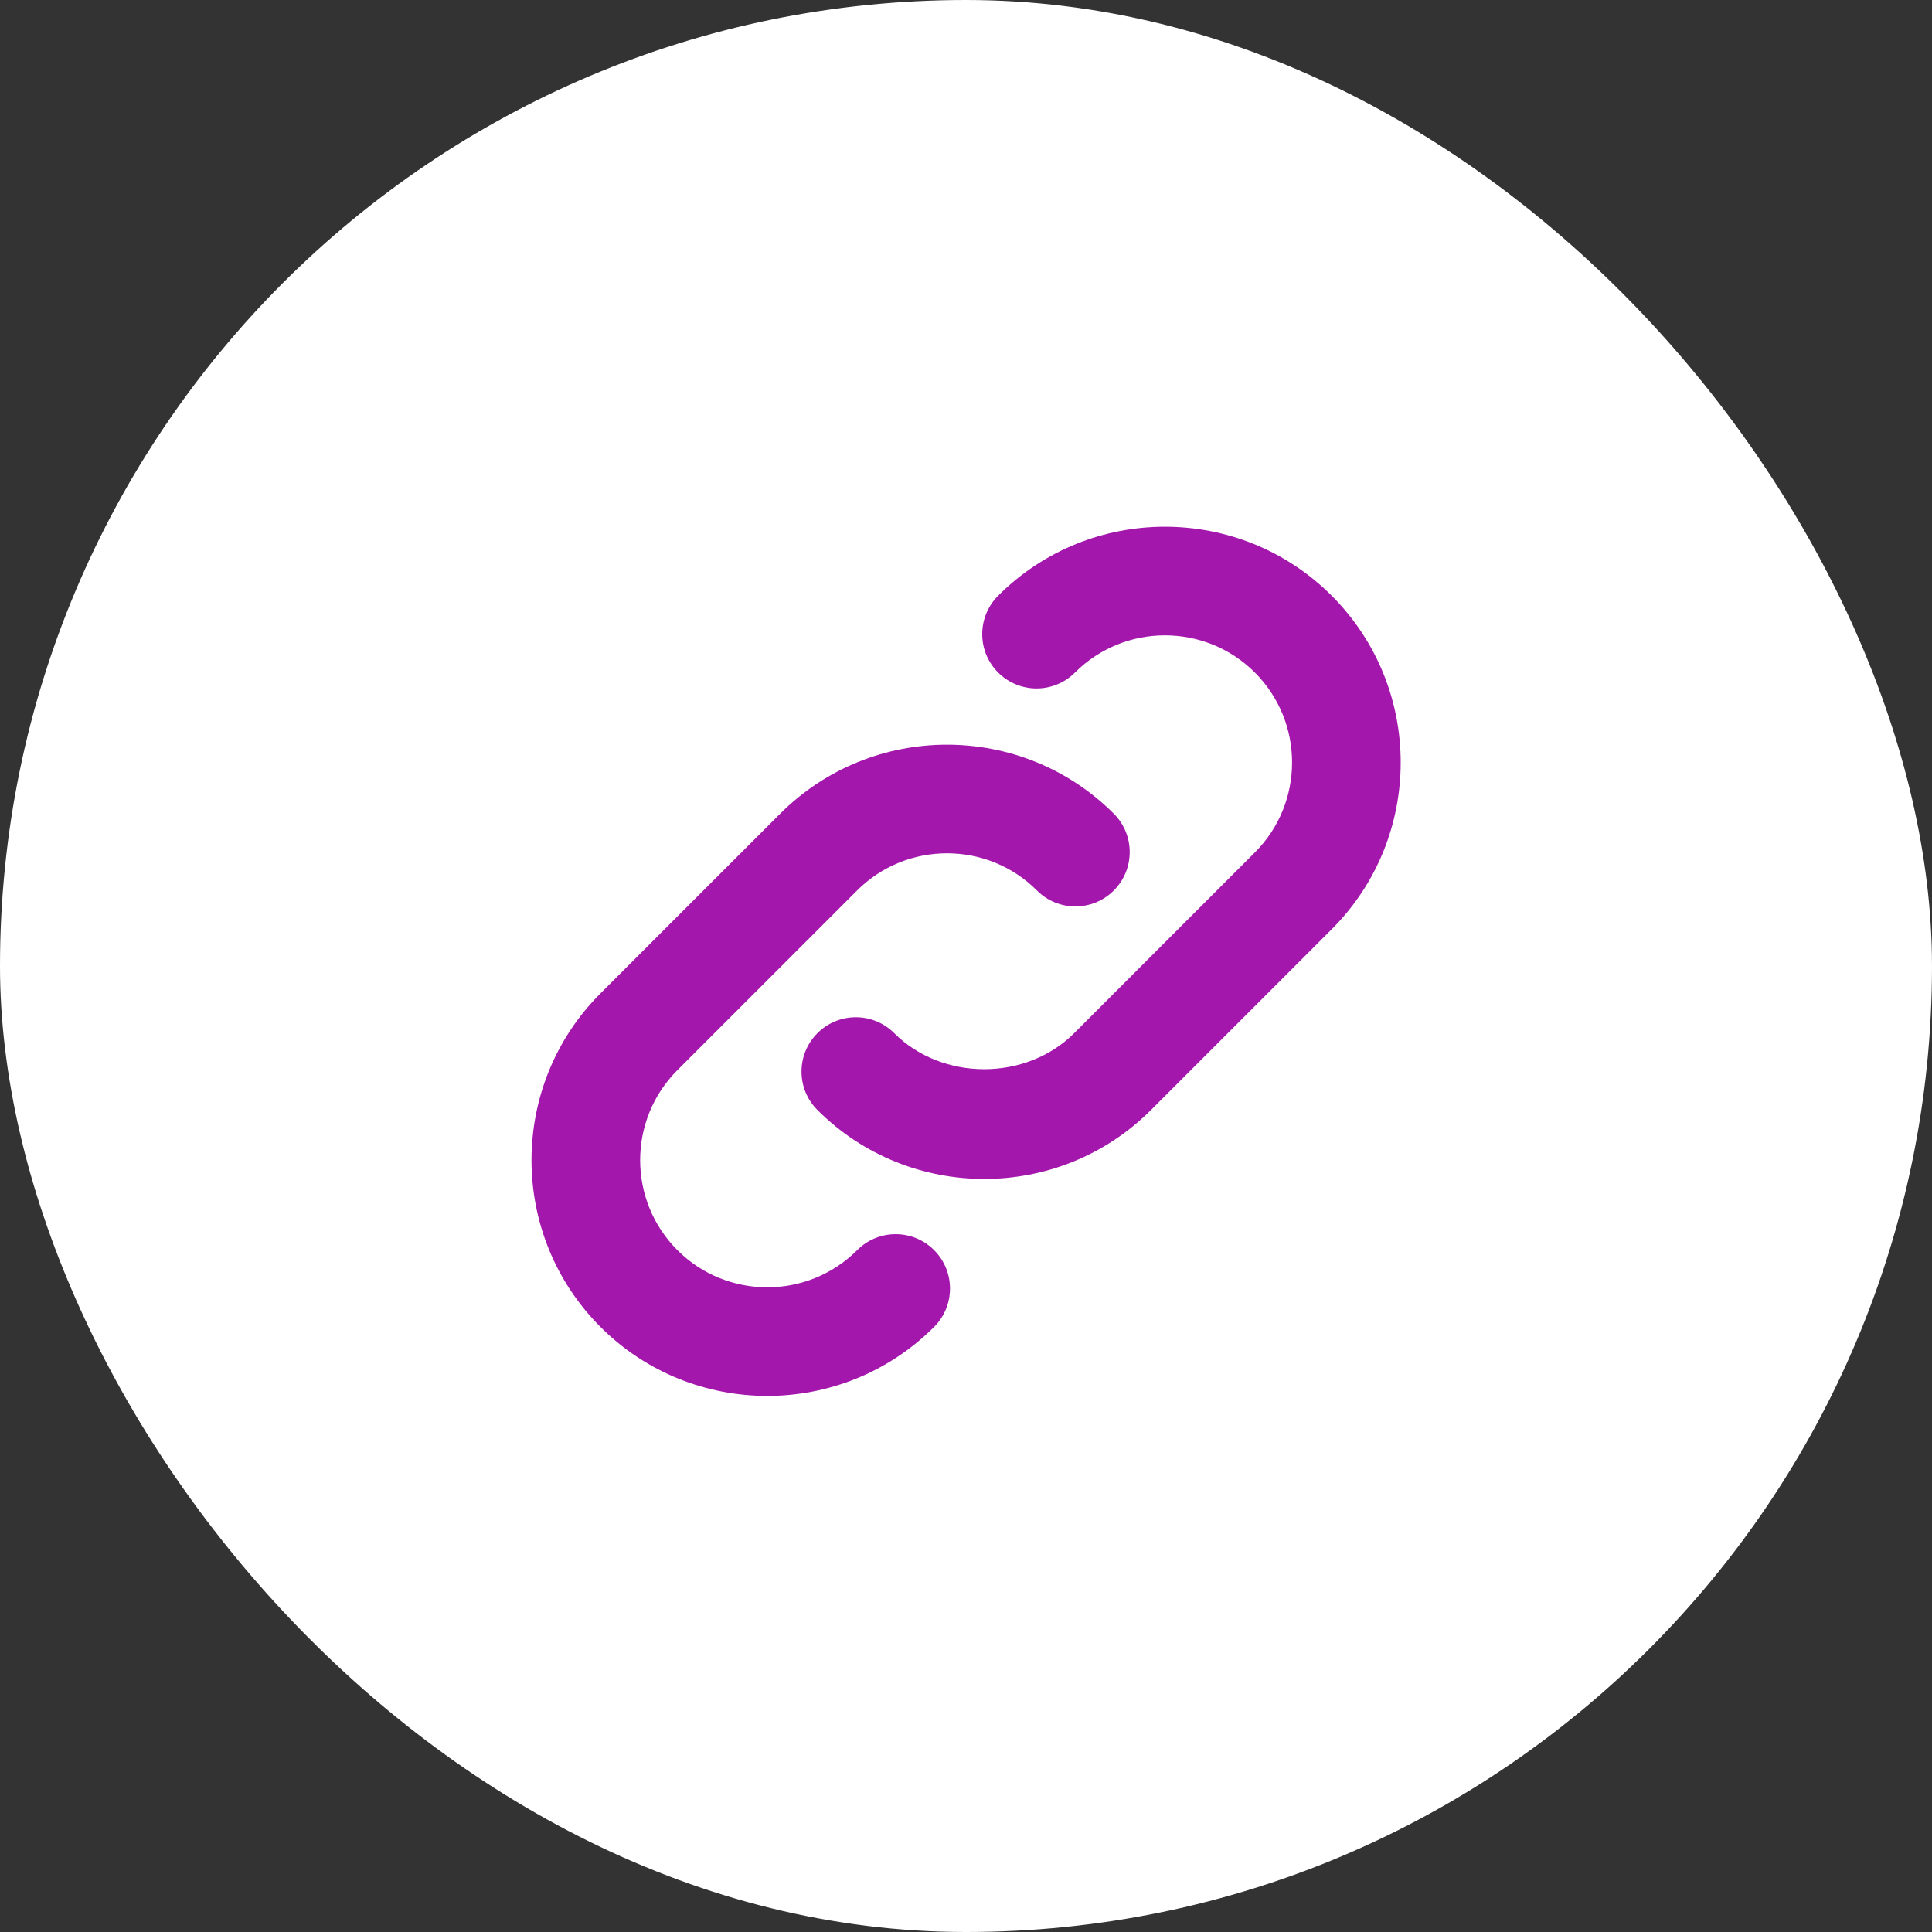 <svg xmlns="http://www.w3.org/2000/svg" width="80" height="80" viewBox="0 0 80 80" fill="none"><rect x="0" y="0" width="80" height="80" fill="#333333" stroke="none"/><rect width="80" height="80" rx="40" fill="white"></rect><g clip-path="url(#clip0_142_6126)"><path d="M33.848 45.962C32.969 45.085 32.969 43.658 33.848 42.781C34.727 41.902 36.15 41.902 37.029 42.781C39.018 44.77 42.489 44.771 44.478 42.781L51.962 35.297C54.015 33.244 54.015 29.902 51.962 27.848C49.908 25.795 46.566 25.795 44.513 27.848C43.634 28.727 42.21 28.727 41.331 27.848C40.452 26.971 40.452 25.544 41.331 24.667C45.138 20.858 51.336 20.858 55.143 24.667C58.952 28.475 58.952 34.67 55.143 38.479L47.66 45.962C45.755 47.867 43.254 48.818 40.754 48.818C38.253 48.818 35.751 47.866 33.848 45.962ZM31.772 57.802C34.272 57.802 36.773 56.849 38.678 54.946C39.557 54.068 39.557 52.642 38.678 51.764C37.799 50.885 36.375 50.885 35.496 51.764C33.441 53.819 30.099 53.818 28.047 51.764C25.994 49.711 25.994 46.369 28.047 44.315L35.489 36.874C37.544 34.819 40.886 34.819 42.938 36.874C43.817 37.753 45.24 37.753 46.119 36.874C46.998 35.996 46.998 34.57 46.119 33.692C42.311 29.884 36.116 29.884 32.307 33.692L24.864 41.134C21.056 44.942 21.056 51.137 24.864 54.946C26.769 56.851 29.271 57.802 31.772 57.802Z" fill="#A417AC"></path></g><defs><clipPath id="clip0_142_6126"><rect width="36" height="36" fill="white" transform="translate(22 21.807)"></rect></clipPath></defs></svg>